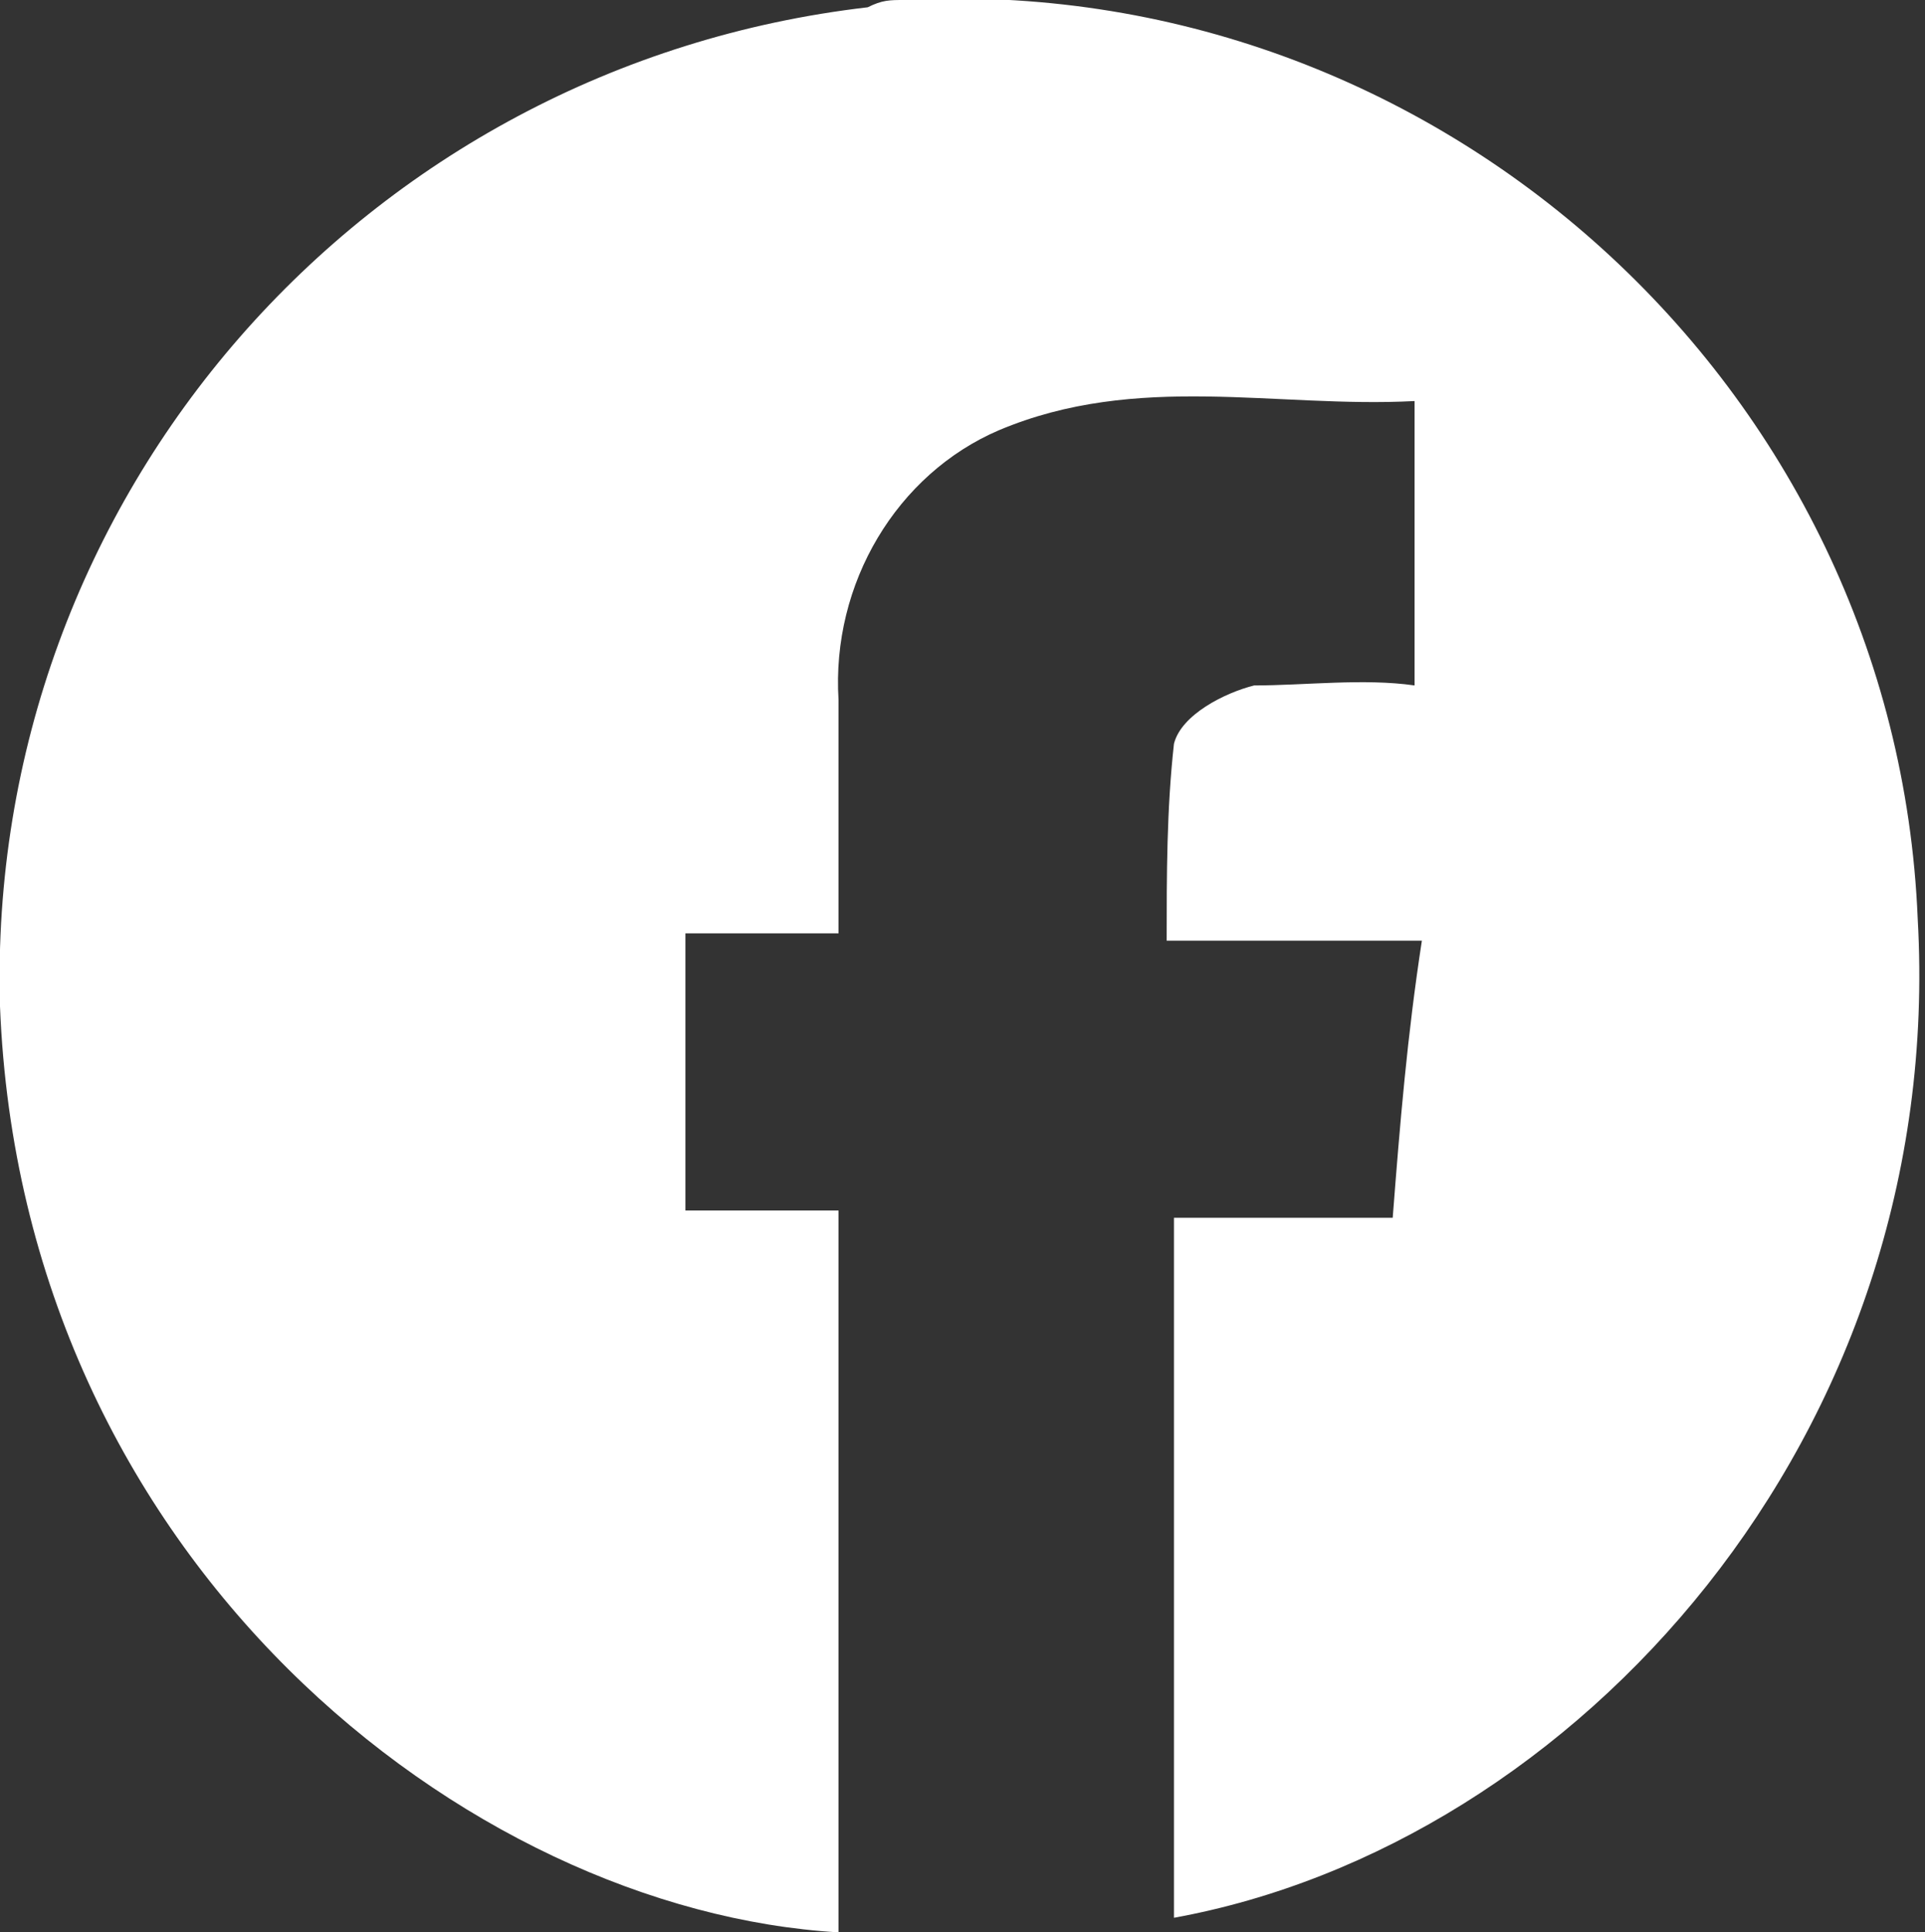 <?xml version="1.0" encoding="utf-8"?>
<!-- Generator: Adobe Illustrator 24.3.0, SVG Export Plug-In . SVG Version: 6.00 Build 0)  -->
<svg version="1.1" id="Layer_1" xmlns="http://www.w3.org/2000/svg" xmlns:xlink="http://www.w3.org/1999/xlink" x="0px" y="0px"
	 viewBox="0 0 26.4 26.5" style="enable-background:new 0 0 26.4 26.5;" xml:space="preserve">
<rect x="0" y="0" width="26.4" height="26.5" fill="#333333" stroke="none"/>
<style type="text/css">
	.st0{fill:#050606;}
	.st1{fill:#B5B4D5;}
	.st2{fill:#5A5EA1;}
	.st3{opacity:0.26;fill:#EEEEEE;enable-background:new    ;}
	.st4{clip-path:url(#SVGID_2_);}
	.st5{fill:url(#Path_1544_1_);}
	.st6{fill:#192870;}
	.st7{fill:#FFFFFF;}
	.st8{opacity:0.16;}
	.st9{fill:url(#Path_1546_1_);}
	.st10{fill:url(#Path_1547_1_);}
	.st11{fill:none;stroke:#FFFFFF;stroke-width:3;stroke-miterlimit:10;}
	.st12{fill:#5A5EA1;stroke:#5A5EA1;stroke-miterlimit:10;}
	.st13{fill:#2B2D62;}
	.st14{fill:#8A7565;}
	.st15{fill:none;stroke:#000000;}
</style>
<path id="facebook_1_" class="st7" d="M11.9,0.1C5,0.9-0.2,6.8,0,13.8c0.3,7.6,6.4,12.4,11.5,12.7v-9.9H9.4v-3.8h2.1
	c0-1.1,0-2.2,0-3.2c-0.1-1.6,0.8-3.1,2.2-3.7c1.9-0.8,3.8-0.3,5.7-0.4v3.9c-0.7-0.1-1.5,0-2.2,0c-0.4,0.1-1,0.4-1.1,0.8
	c-0.1,0.9-0.1,1.8-0.1,2.7h3.5c-0.2,1.3-0.3,2.5-0.4,3.8h-3v9.6c5.5-1,10.6-6.6,10.2-13.7C26,5.3,19.7-0.4,12.4,0
	C12.2,0,12.1,0,11.9,0.1z"/>
</svg>
